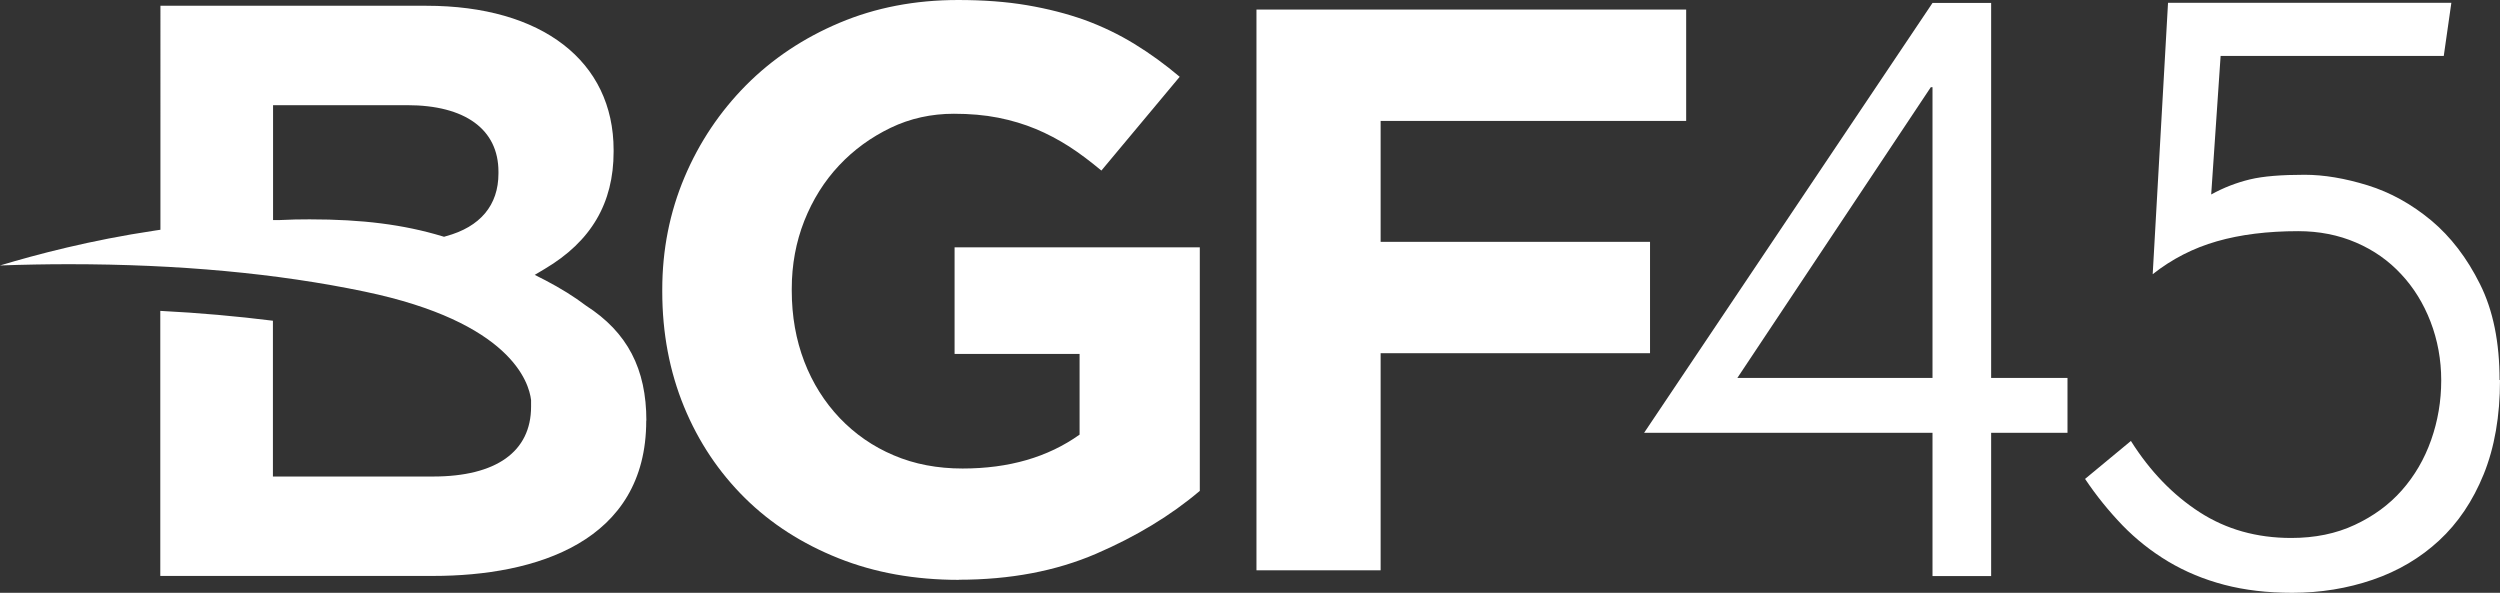 <?xml version="1.0" encoding="UTF-8"?>
<svg id="Layer_2" data-name="Layer 2" xmlns="http://www.w3.org/2000/svg" viewBox="0 0 177.8 42.16">
  <rect x="0" y="0" width="177.8" height="42.16" fill="#333333" stroke="none"/>
  <defs>
    <style>
      .cls-1 {
        fill-rule: evenodd;
      }

      .cls-1, .cls-2 {
        fill: #fff;
      }
    </style>
  </defs>
  <g id="Layer_2-2" data-name="Layer 2">
    <g>
      <path class="cls-1" d="M35.45,12.21c0-3.01-2.37-4.73-6.49-4.73h-9.54v8.17h.48c.74-.04,1.44-.05,2.12-.05,3.76,0,6.67.37,9.43,1.2l.13.04.13-.04c2.45-.66,3.74-2.21,3.74-4.46v-.12h0ZM45.96,29.93c0,8.6-7.84,11.03-15.16,11.03H11.4v-18.85c2.78.14,5.45.38,8.01.7v11.08h11.39c4.49,0,6.97-1.77,6.97-4.97v-.12c0-.09,0-.19,0-.28v-.07c-.15-1.26-1.44-5.54-11.83-7.71-6.21-1.3-13.28-1.95-21.02-1.95-1.61,0-3.25.03-4.92.09,2.6-.78,6.44-1.8,11.01-2.48l.4-.06V.41h18.92c8.21,0,13.31,3.94,13.31,10.26v.12c0,3.66-1.6,6.38-4.89,8.33l-.72.43.75.38c1.09.57,2.06,1.17,2.9,1.81,2.94,1.89,4.29,4.49,4.29,8.18h-.02Z"/>
      <path class="cls-2" d="M68.2,41.24c-3.14,0-5.99-.51-8.57-1.54-2.58-1.03-4.8-2.45-6.65-4.28-1.85-1.83-3.3-3.99-4.33-6.49-1.03-2.51-1.55-5.24-1.55-8.2v-.12c0-2.85.53-5.51,1.58-8,1.05-2.49,2.52-4.67,4.38-6.55,1.87-1.88,4.09-3.36,6.65-4.44,2.56-1.08,5.37-1.62,8.43-1.62,1.79,0,3.43.12,4.9.37,1.47.25,2.84.6,4.1,1.05,1.26.46,2.44,1.03,3.55,1.71,1.11.68,2.18,1.46,3.21,2.33l-5.57,6.67c-.77-.64-1.53-1.22-2.29-1.71-.77-.49-1.56-.91-2.38-1.25-.82-.34-1.71-.61-2.67-.8-.96-.19-2.01-.28-3.15-.28-1.6,0-3.11.33-4.5,1-1.39.67-2.62,1.56-3.67,2.68-1.05,1.12-1.87,2.43-2.47,3.94-.59,1.5-.89,3.11-.89,4.83v.12c0,1.83.3,3.51.89,5.05.59,1.54,1.44,2.88,2.52,4.02,1.09,1.14,2.37,2.03,3.84,2.65,1.47.63,3.11.94,4.9.94,3.29,0,6.06-.8,8.32-2.41v-5.74h-8.89v-7.58h17.44v17.32c-2.06,1.75-4.52,3.24-7.37,4.47-2.85,1.23-6.11,1.85-9.78,1.85h0Z"/>
      <path class="cls-2" d="M89.35.68h30.57v7.92h-21.73v8.6h19.16v7.92h-19.16v15.44h-8.83V.68Z"/>
      <path class="cls-2" d="M141.61,30.78v10.19h-4.17v-10.19h-20.51L137.44.21h4.17v26.67h5.43v3.9h-5.43ZM137.44,6.2h-.12l-13.76,20.68h13.88V6.2h0Z"/>
      <path class="cls-2" d="M177.8,27.03c0,2.57-.39,4.8-1.16,6.7-.77,1.9-1.83,3.47-3.17,4.71-1.34,1.24-2.91,2.17-4.72,2.79-1.81.62-3.72.93-5.73.93-1.77,0-3.38-.19-4.83-.57-1.45-.38-2.77-.93-3.98-1.65-1.2-.72-2.29-1.58-3.26-2.58-.96-1-1.85-2.09-2.66-3.3l3.26-2.7c1.36,2.16,3,3.85,4.89,5.07,1.89,1.22,4.06,1.83,6.51,1.83,1.69,0,3.2-.31,4.52-.93,1.33-.62,2.44-1.43,3.35-2.46.9-1.02,1.6-2.21,2.08-3.57.48-1.36.72-2.78.72-4.25s-.26-2.87-.76-4.17c-.5-1.3-1.2-2.43-2.09-3.38-.89-.96-1.95-1.71-3.21-2.25-1.25-.54-2.63-.81-4.11-.81-2.18,0-4.11.24-5.78.72-1.68.48-3.2,1.26-4.57,2.34l1.09-19.3h20.15l-.54,3.78h-15.87l-.67,9.85c.89-.49,1.8-.84,2.75-1.07s2.25-.33,3.9-.33c1.37,0,2.86.25,4.48.75,1.61.5,3.11,1.33,4.51,2.49,1.39,1.16,2.55,2.67,3.48,4.54.93,1.86,1.39,4.13,1.39,6.82h.01Z"/>
    </g>
  </g>
</svg>